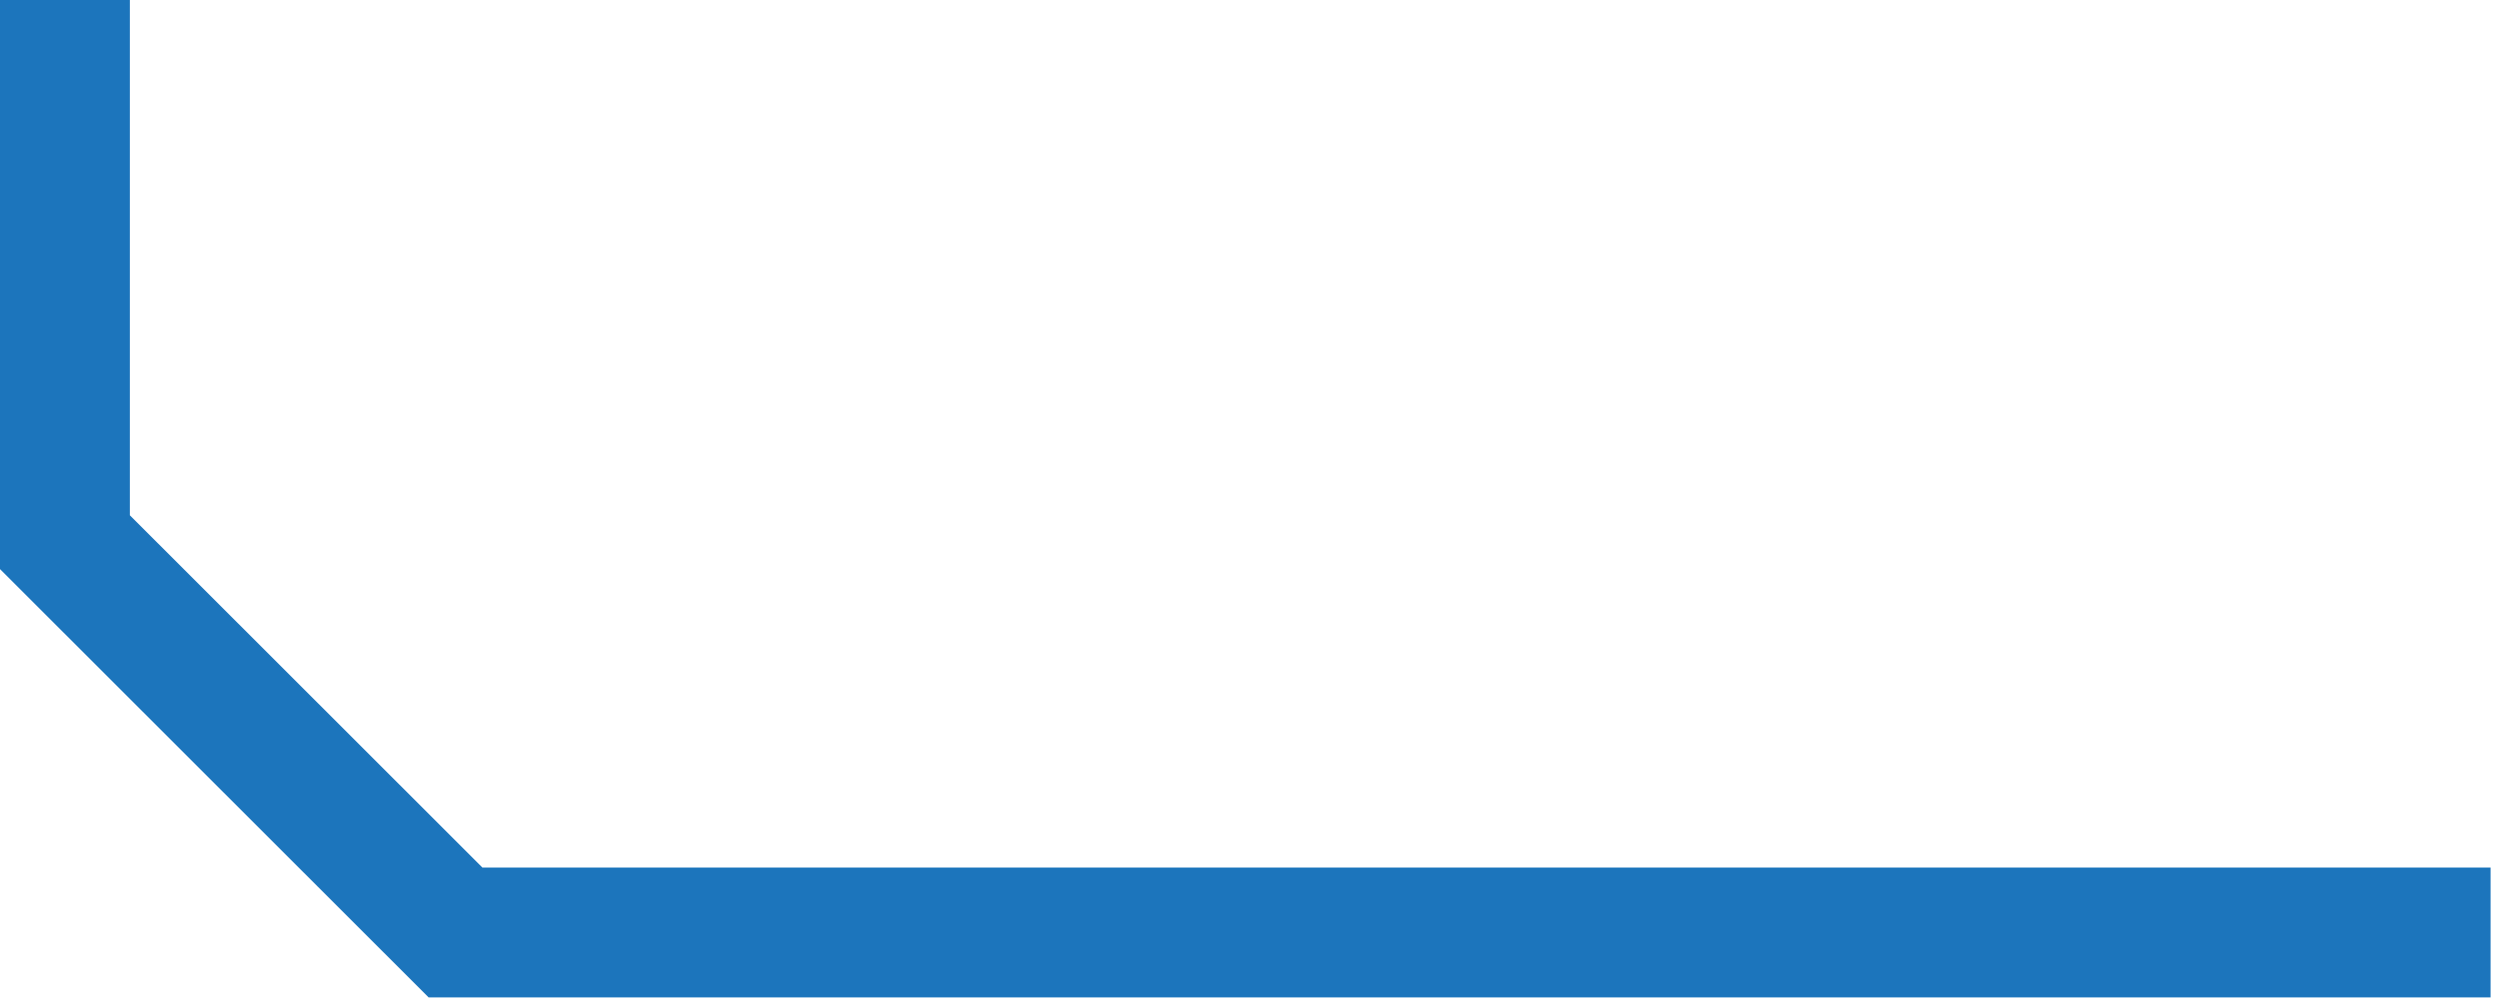 <svg xmlns="http://www.w3.org/2000/svg" width="77" height="31" viewBox="0 0 77 31" fill="none"><g clip-path="url(#clip0_2_25)"><path d="M2 -2.20789e-05L2 16.7L14.03 28.72L76.71 28.72" stroke="#1C75BC" stroke-width="4" stroke-miterlimit="10"></path></g><defs><clipPath id="clip0_2_25"><rect width="76.71" height="30.72" fill="white" transform="translate(76.71 30.72) rotate(180)"></rect></clipPath></defs></svg>